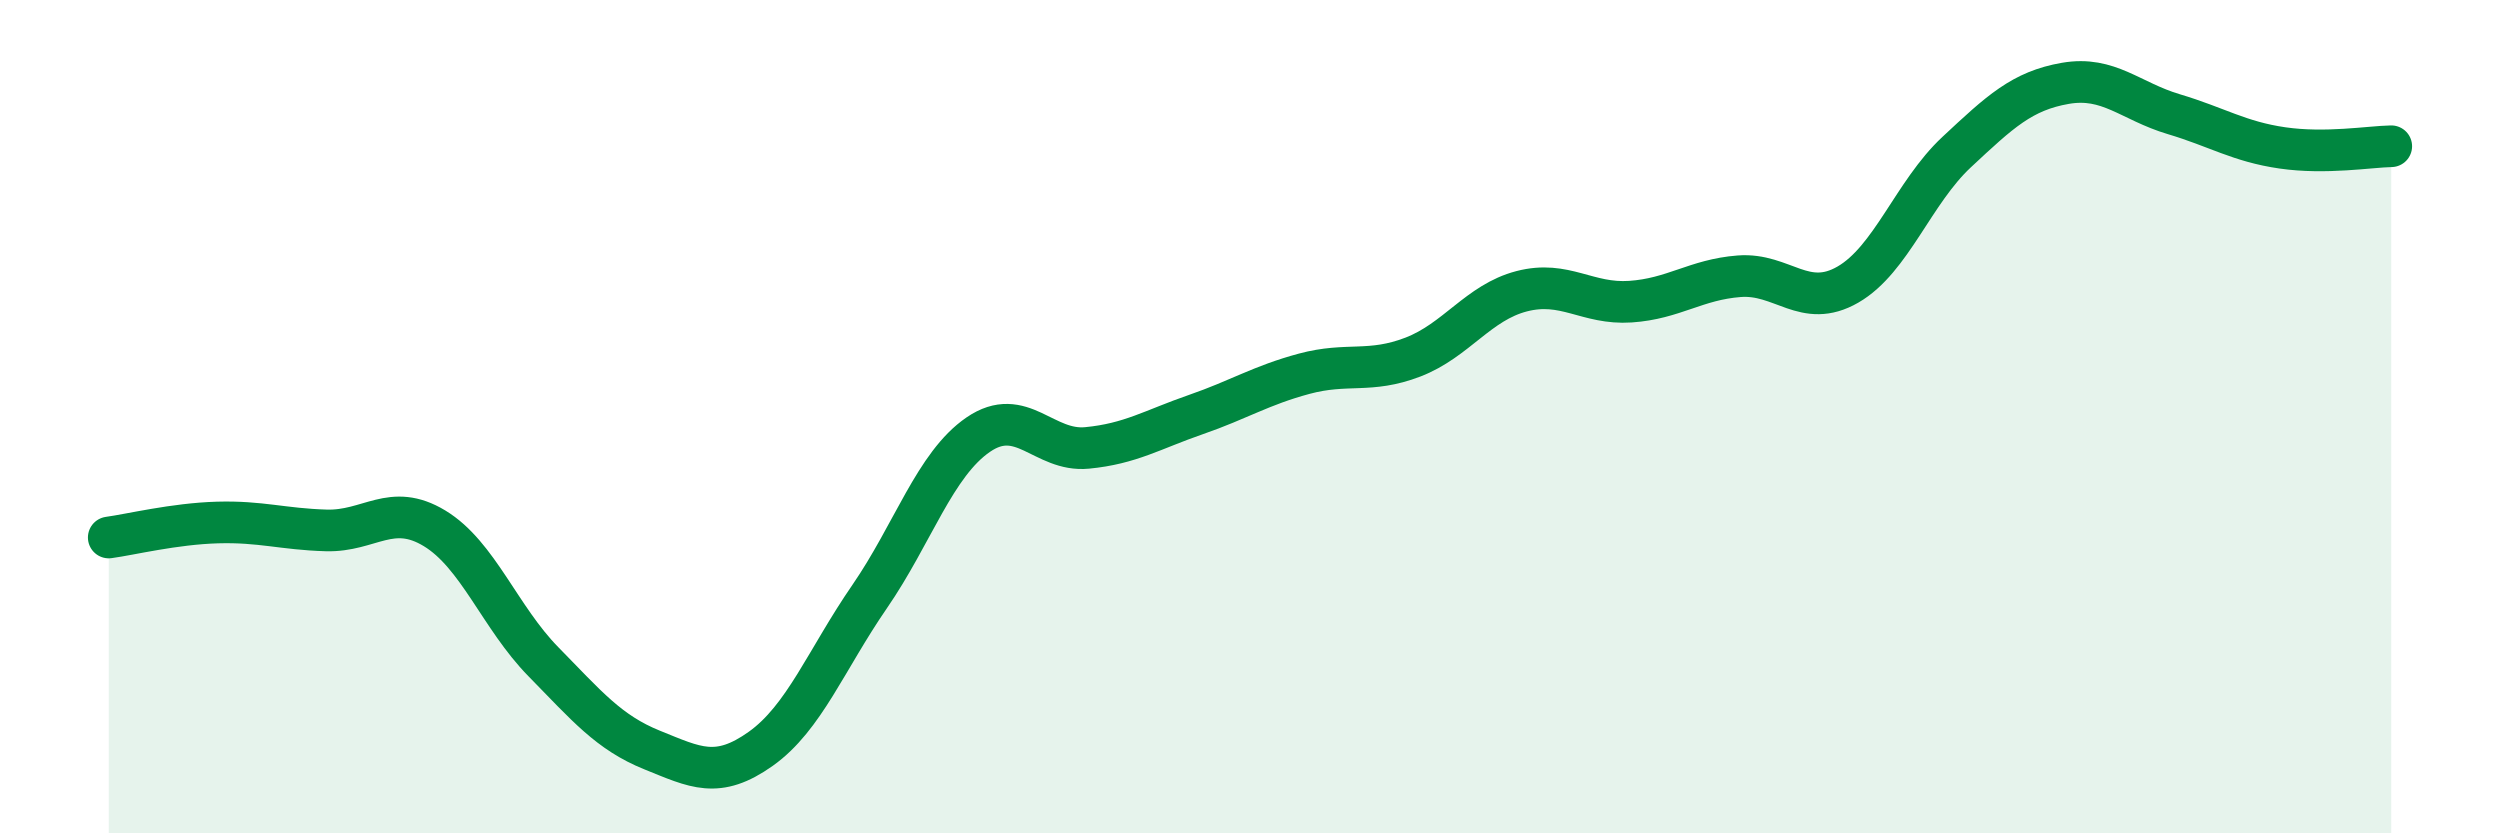 
    <svg width="60" height="20" viewBox="0 0 60 20" xmlns="http://www.w3.org/2000/svg">
      <path
        d="M 2.61,12.9 C 3.13,12.83 4.18,12.57 5.22,12.54 C 6.26,12.51 6.79,12.7 7.83,12.73 C 8.87,12.76 9.39,12.05 10.43,12.68 C 11.47,13.31 12,14.82 13.04,15.88 C 14.08,16.94 14.61,17.58 15.65,18 C 16.69,18.42 17.22,18.71 18.26,17.97 C 19.3,17.23 19.83,15.83 20.87,14.32 C 21.91,12.81 22.44,11.14 23.48,10.43 C 24.52,9.72 25.05,10.85 26.09,10.75 C 27.13,10.65 27.66,10.31 28.7,9.95 C 29.74,9.59 30.26,9.25 31.3,8.97 C 32.34,8.69 32.87,8.97 33.91,8.57 C 34.95,8.17 35.48,7.26 36.52,6.99 C 37.56,6.72 38.09,7.31 39.13,7.24 C 40.17,7.17 40.7,6.71 41.74,6.63 C 42.78,6.55 43.31,7.43 44.35,6.83 C 45.39,6.23 45.92,4.62 46.96,3.65 C 48,2.68 48.53,2.18 49.57,2 C 50.61,1.82 51.13,2.43 52.17,2.74 C 53.21,3.05 53.74,3.4 54.78,3.55 C 55.82,3.7 56.87,3.52 57.39,3.51L57.39 20L2.61 20Z"
        fill="#008740"
        opacity="0.1"
        stroke-linecap="round"
        stroke-linejoin="round"
      />
      <path
        d="M 2.61,12.9 C 3.13,12.83 4.18,12.57 5.22,12.54 C 6.26,12.51 6.79,12.7 7.83,12.73 C 8.87,12.76 9.39,12.05 10.43,12.68 C 11.47,13.31 12,14.82 13.04,15.88 C 14.08,16.94 14.61,17.58 15.65,18 C 16.69,18.42 17.22,18.71 18.26,17.97 C 19.3,17.23 19.83,15.83 20.87,14.32 C 21.91,12.81 22.44,11.14 23.48,10.43 C 24.52,9.72 25.05,10.85 26.09,10.75 C 27.13,10.65 27.66,10.31 28.7,9.95 C 29.74,9.59 30.26,9.25 31.3,8.97 C 32.34,8.69 32.87,8.97 33.91,8.57 C 34.95,8.17 35.48,7.26 36.52,6.99 C 37.56,6.72 38.09,7.31 39.13,7.24 C 40.17,7.17 40.7,6.71 41.74,6.63 C 42.78,6.55 43.31,7.43 44.35,6.83 C 45.39,6.23 45.92,4.62 46.96,3.65 C 48,2.68 48.53,2.18 49.57,2 C 50.61,1.82 51.13,2.43 52.17,2.74 C 53.21,3.05 53.74,3.4 54.78,3.55 C 55.82,3.7 56.87,3.52 57.39,3.51"
        stroke="#008740"
        stroke-width="1"
        fill="none"
        stroke-linecap="round"
        stroke-linejoin="round"
      />
    </svg>
  